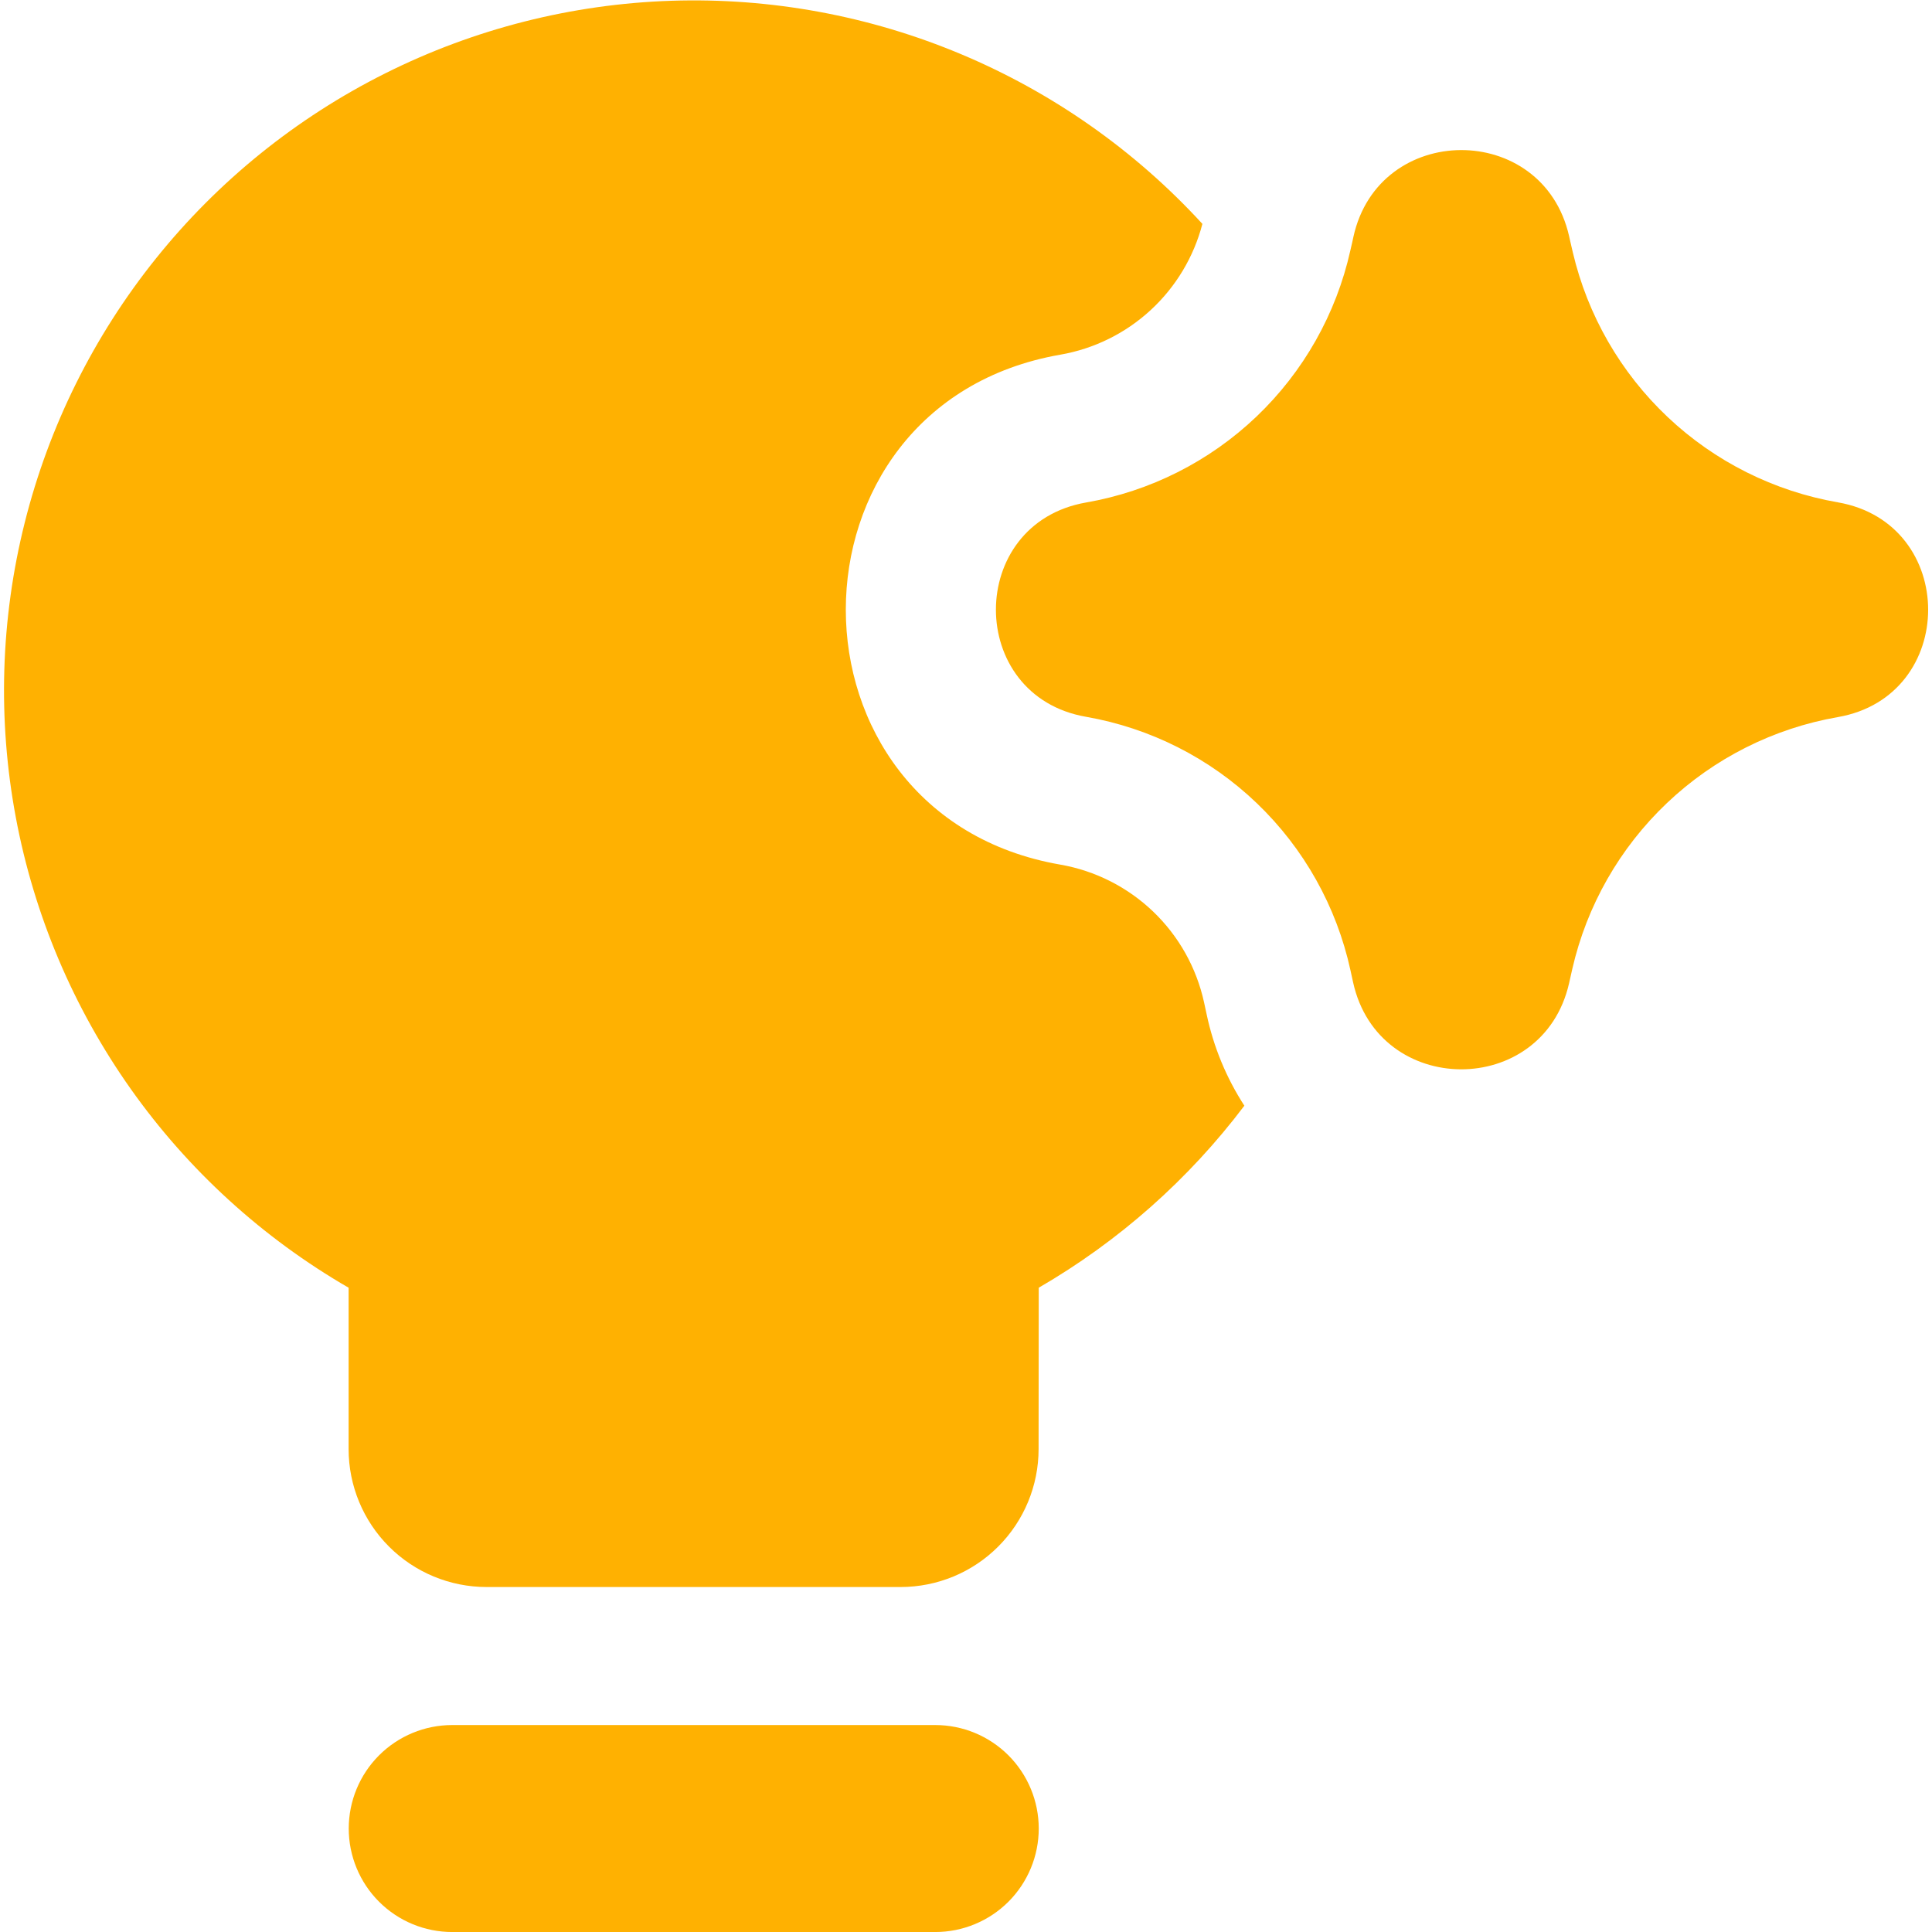 <svg width="75" height="75" viewBox="0 0 75 75" fill="none" xmlns="http://www.w3.org/2000/svg">
<g clip-path="url(#clip0_3792_905)">
<path fill-rule="evenodd" clip-rule="evenodd" d="M40.324 49.989C43.429 48.189 46.143 45.787 48.306 42.923C47.606 41.842 47.11 40.642 46.843 39.382L46.741 38.91C46.447 37.566 45.759 36.339 44.765 35.387C43.77 34.435 42.515 33.8 41.159 33.564C30.059 31.635 30.059 15.703 41.159 13.769C42.469 13.542 43.687 12.942 44.665 12.041C45.643 11.141 46.342 9.977 46.677 8.691C44.067 5.846 40.873 3.6 37.313 2.105C33.754 0.61 29.914 -0.097 26.056 0.03C22.197 0.158 18.412 1.118 14.96 2.845C11.507 4.572 8.468 7.025 6.052 10.036C3.636 13.046 1.899 16.544 0.96 20.288C0.021 24.033 -0.097 27.936 0.614 31.731C1.324 35.525 2.846 39.121 5.076 42.273C7.306 45.424 10.191 48.056 13.533 49.989V56.251C13.533 57.672 14.097 59.035 15.102 60.039C16.106 61.044 17.469 61.608 18.89 61.608H34.961C36.382 61.608 37.745 61.044 38.749 60.039C39.754 59.035 40.318 57.672 40.318 56.251L40.324 49.989ZM13.538 70.984C13.538 69.918 13.961 68.896 14.715 68.142C15.468 67.389 16.49 66.966 17.556 66.966H36.306C37.371 66.966 38.393 67.389 39.147 68.142C39.9 68.896 40.324 69.918 40.324 70.984C40.324 72.049 39.9 73.071 39.147 73.825C38.393 74.578 37.371 75.001 36.306 75.001H17.556C16.49 75.001 15.468 74.578 14.715 73.825C13.961 73.071 13.538 72.049 13.538 70.984ZM52.538 9.2C53.518 4.721 59.893 4.694 60.911 9.162L60.959 9.376L61.056 9.794C61.631 12.243 62.913 14.468 64.743 16.194C66.572 17.92 68.869 19.07 71.347 19.501C76.018 20.316 76.018 27.023 71.347 27.837C68.855 28.271 66.546 29.431 64.712 31.173C62.877 32.914 61.597 35.158 61.034 37.625L60.911 38.171C59.893 42.644 53.513 42.617 52.527 38.133L52.425 37.667C51.885 35.193 50.621 32.936 48.792 31.183C46.965 29.43 44.656 28.262 42.161 27.826C37.495 27.017 37.495 20.321 42.161 19.507C44.647 19.074 46.949 17.914 48.775 16.173C50.602 14.431 51.87 12.187 52.42 9.725L52.5 9.376L52.538 9.2Z" fill="#FFB101"/>
</g>
<defs>
<clipPath id="clip0_3792_905">
<rect width="75" height="75" fill="white"/>
</clipPath>
</defs>
</svg>

